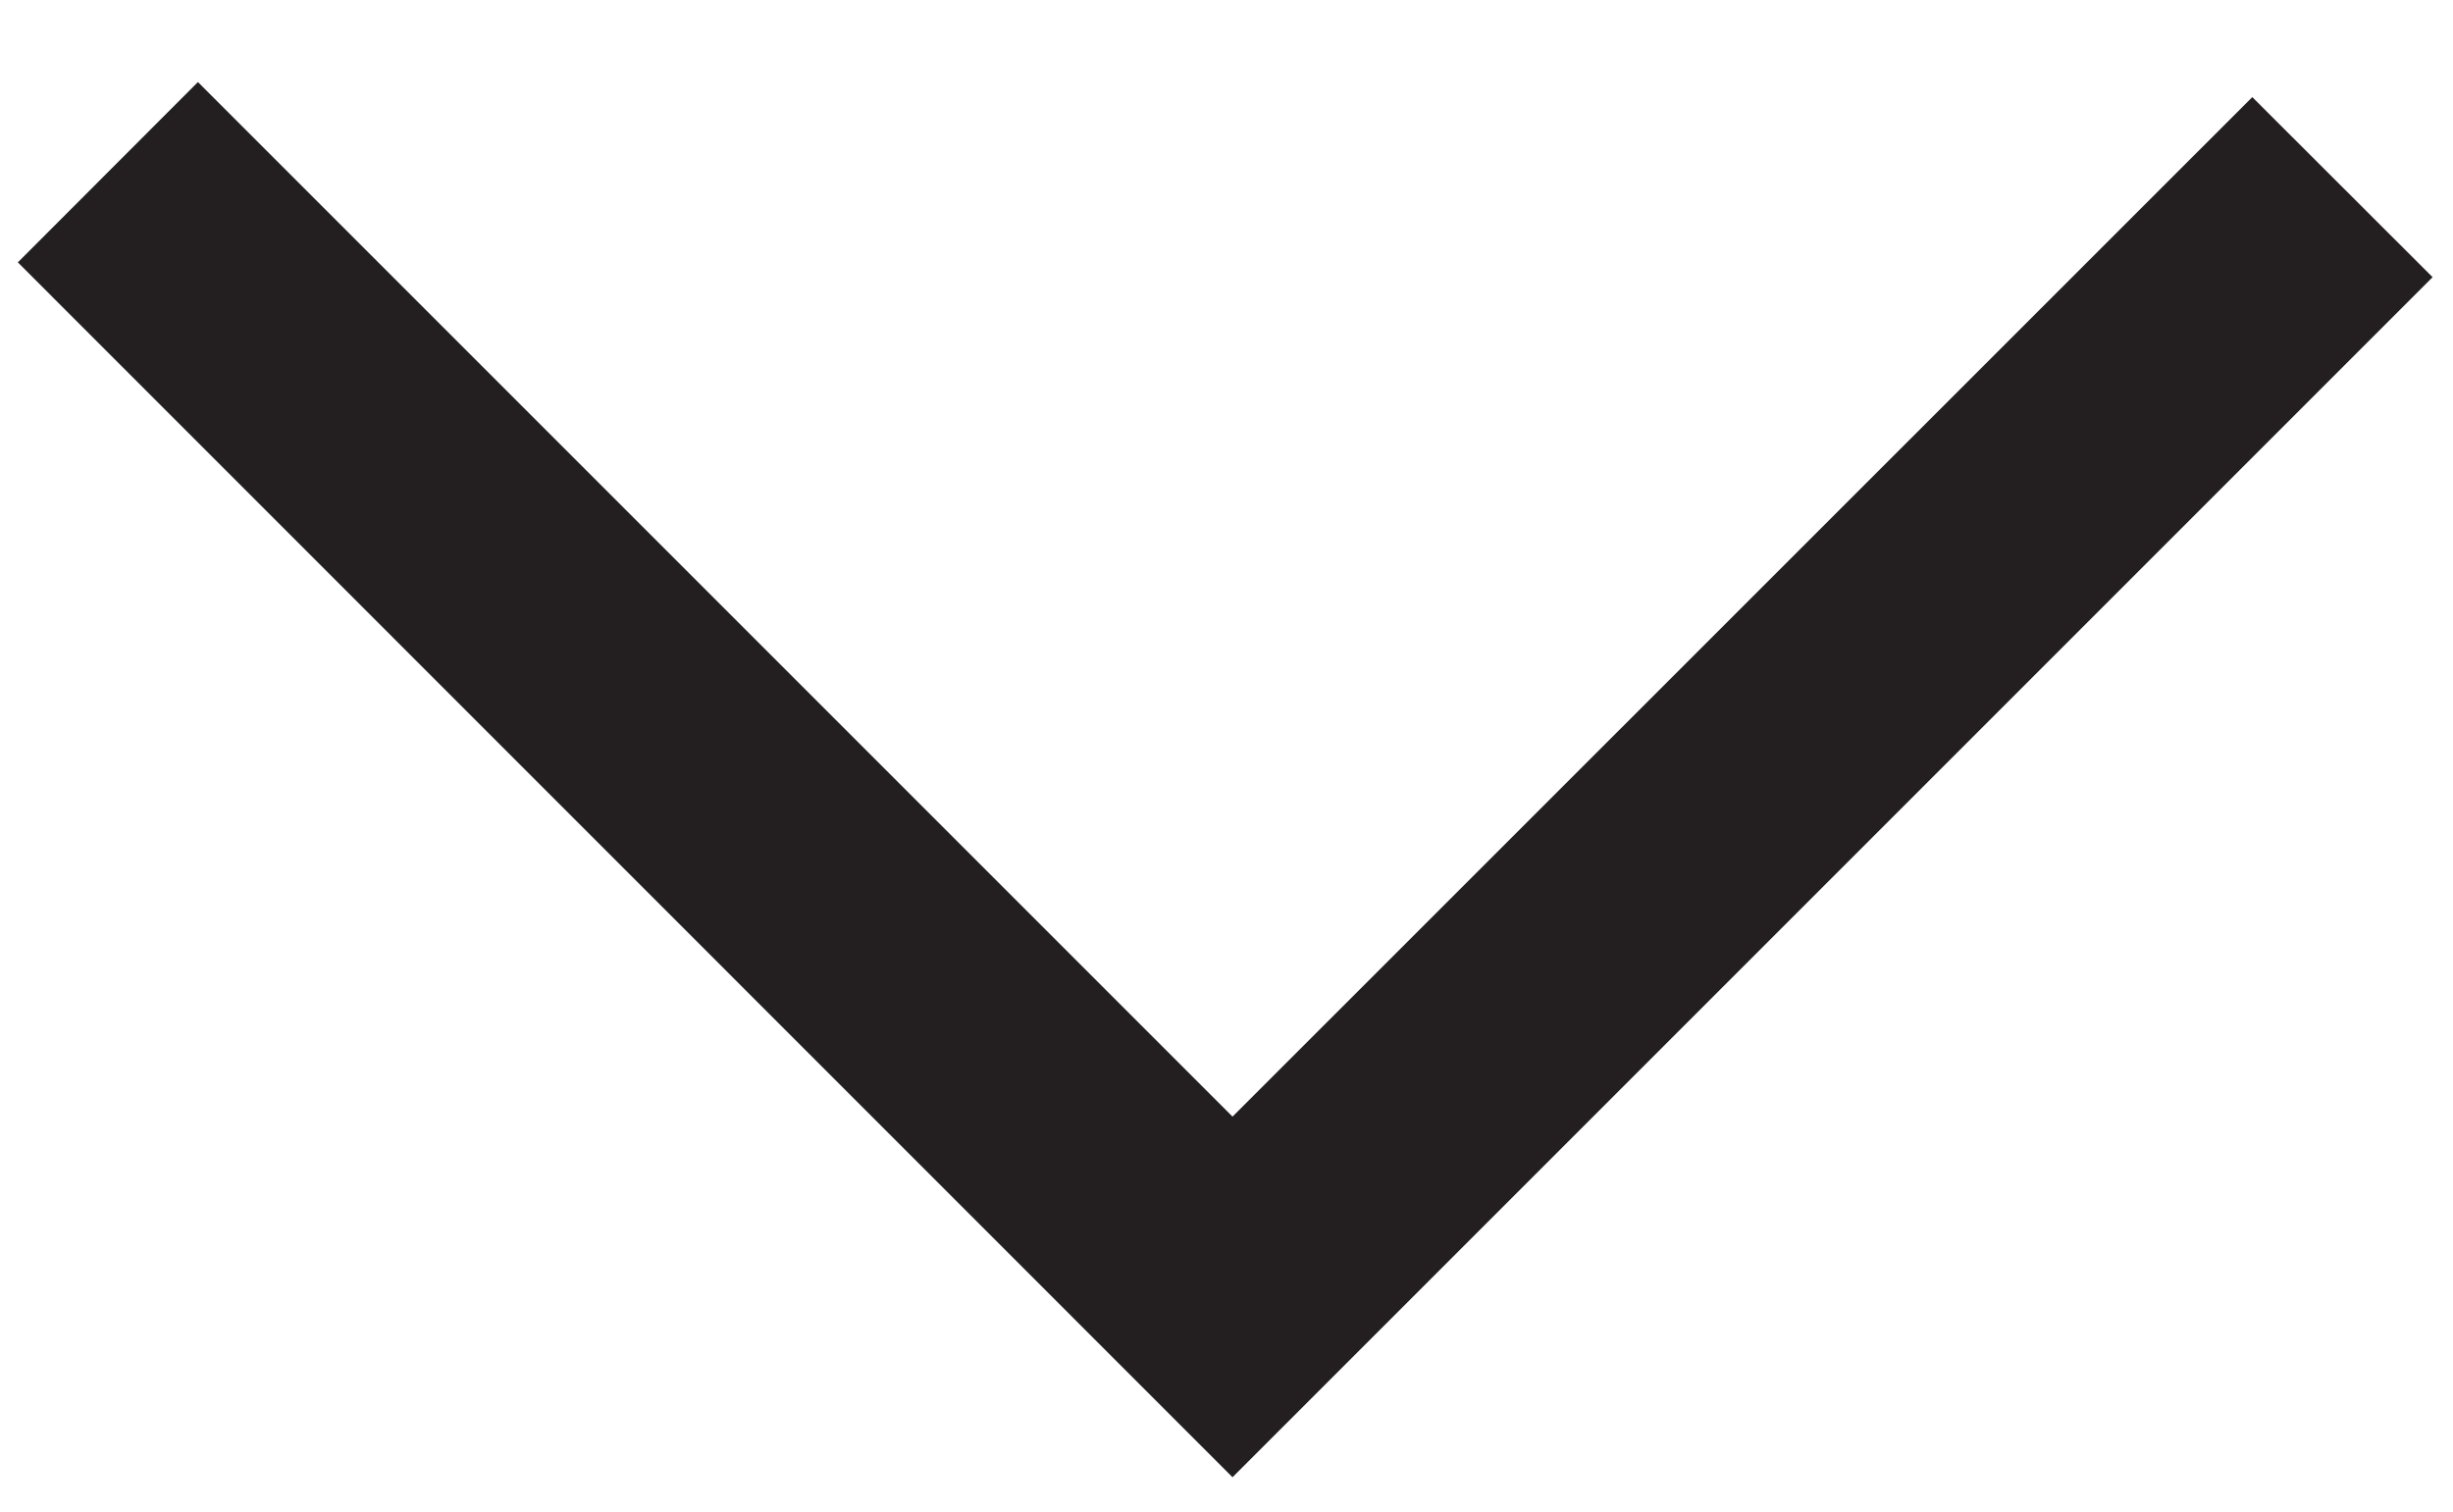 <?xml version="1.0" encoding="UTF-8"?>
<svg id="Layer_1" data-name="Layer 1" xmlns="http://www.w3.org/2000/svg" version="1.1" viewBox="0 0 105.84 65.23">
  <defs>
    <style>
      .cls-1 {
        fill: #231f20;
        stroke-width: 0px;
      }
    </style>
  </defs>
  <polygon class="cls-1" points="53.18 63.74 .77 11.32 8.54 3.54 53.18 48.18 97.18 4.19 104.96 11.96 53.18 63.74"/>
</svg>